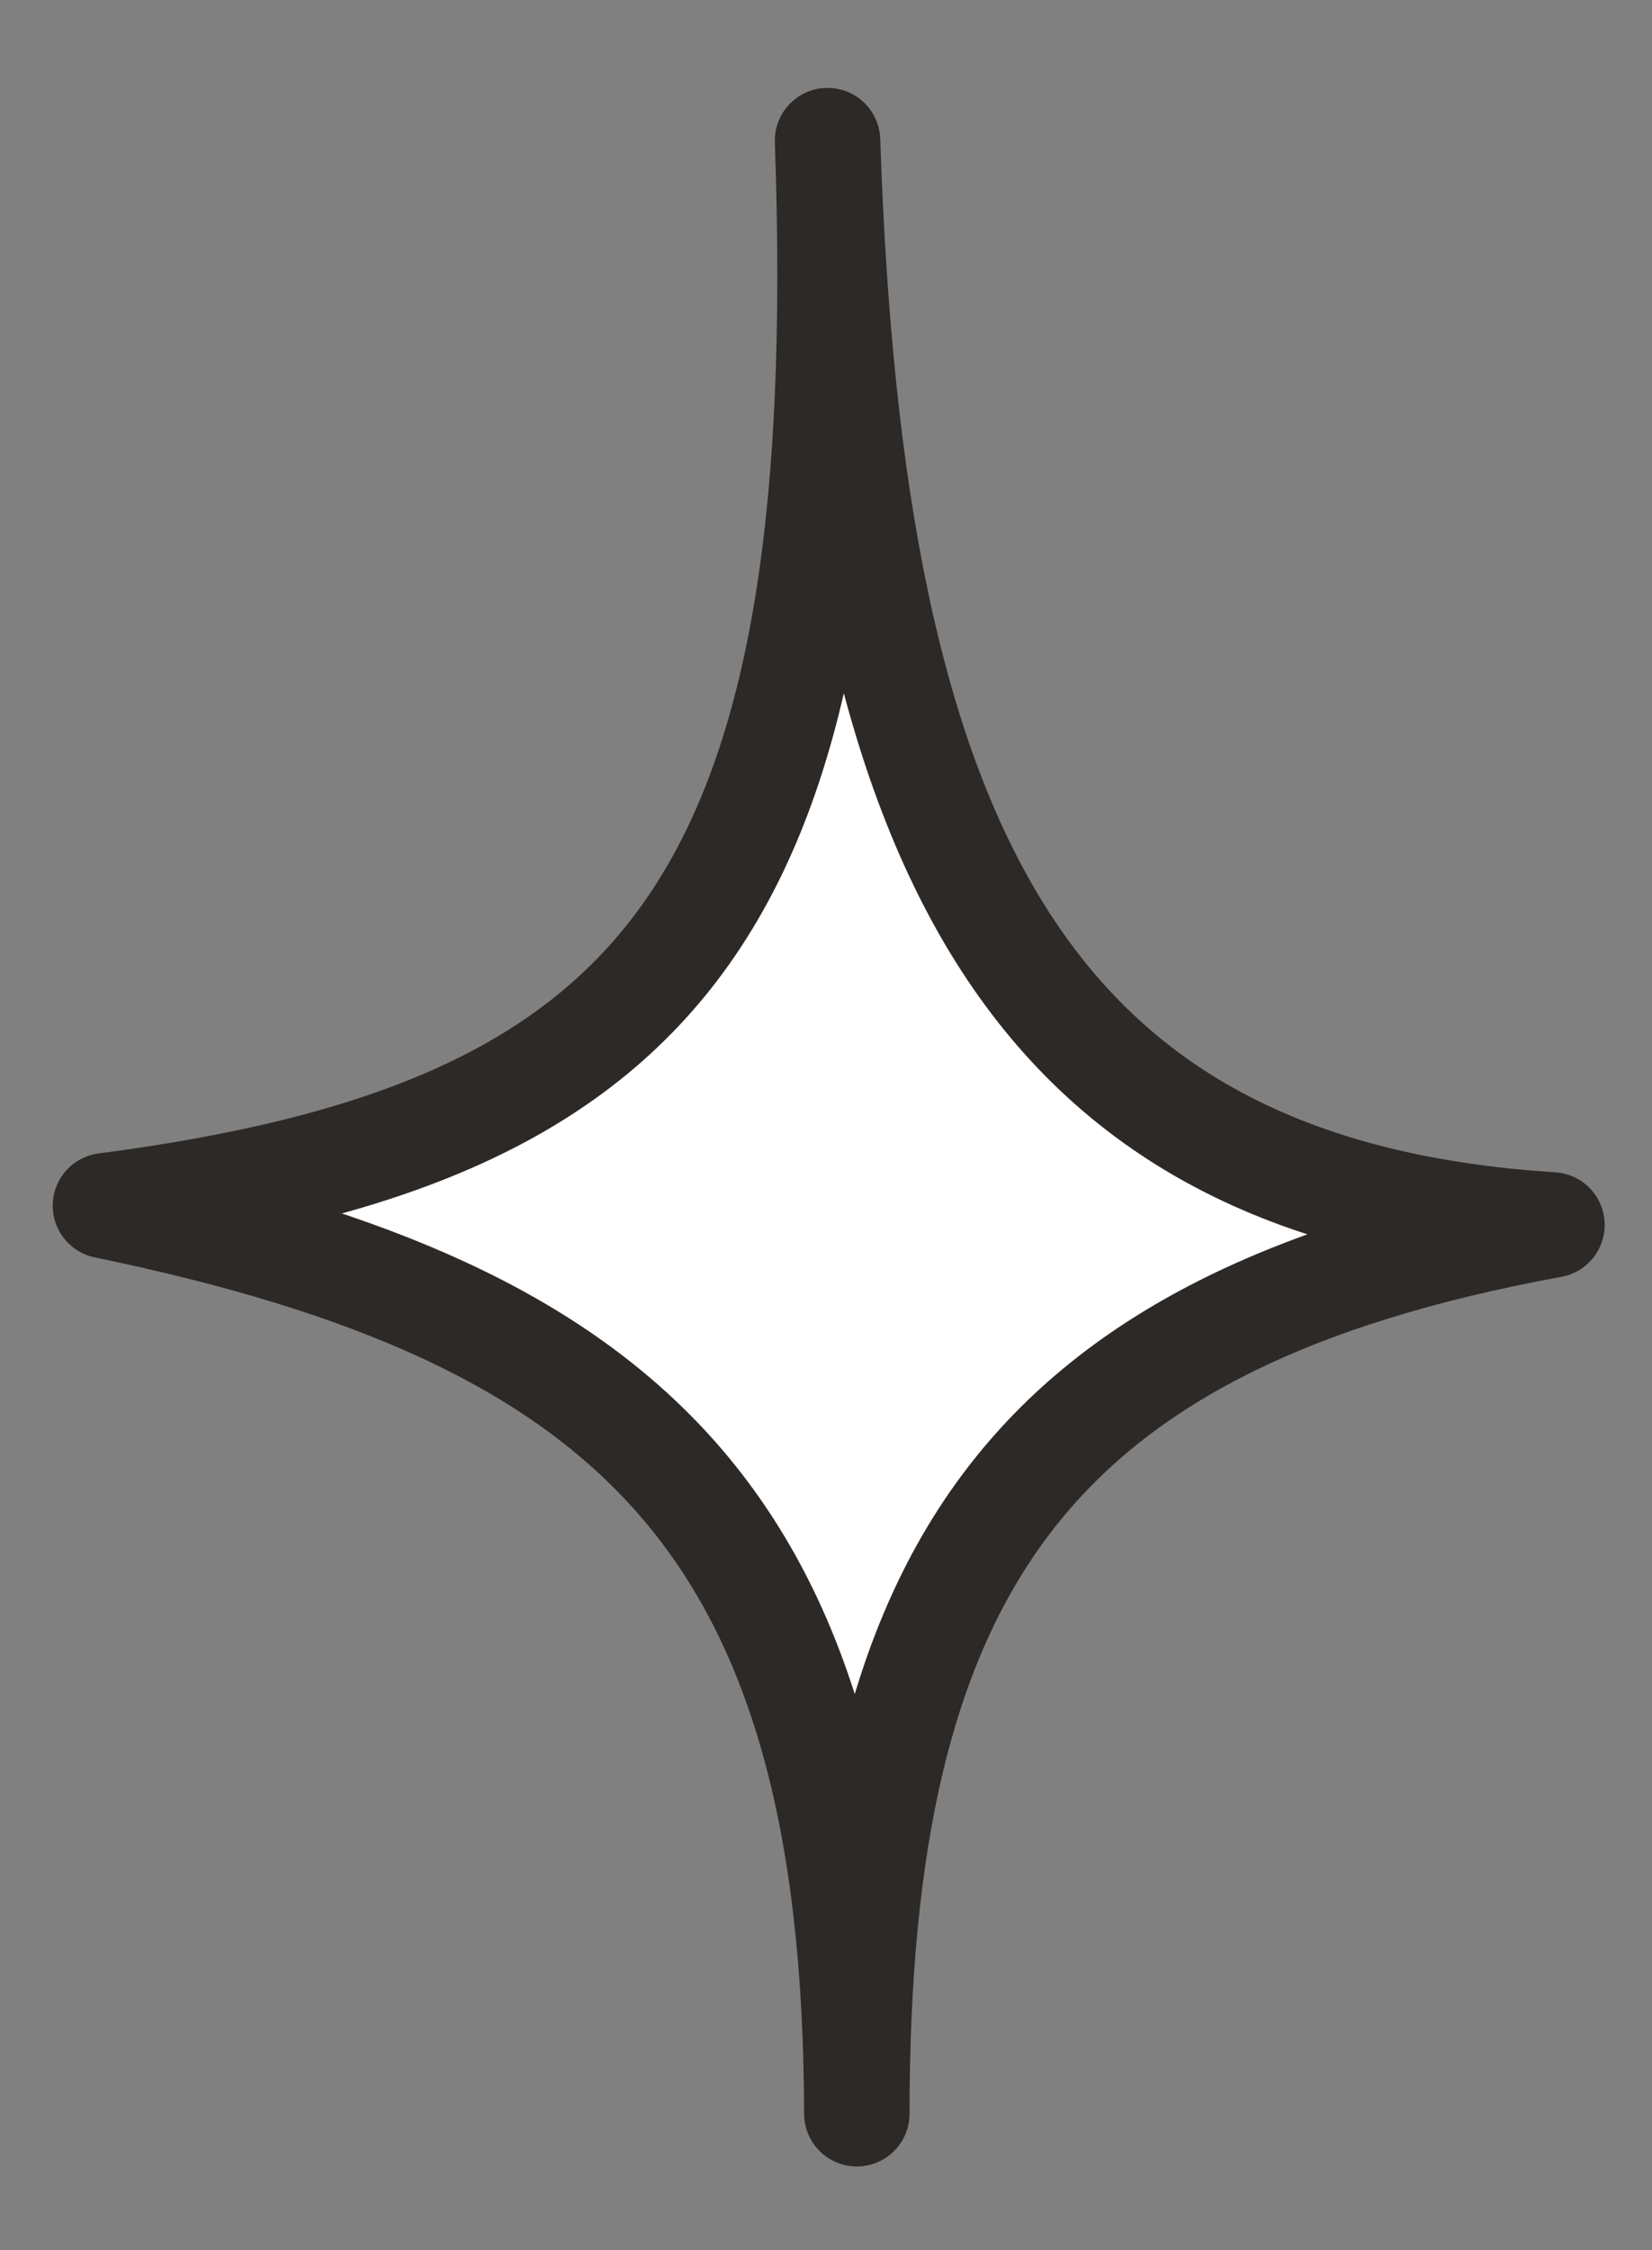 <svg xmlns="http://www.w3.org/2000/svg" fill="none" viewBox="0 0 47 64" height="64" width="47">
<rect x="0" y="0" width="47" height="64" fill="#808080" stroke="none"/>
<path stroke-linejoin="round" stroke-linecap="round" stroke-width="3" stroke="#2D2926" fill="white" d="M44.154 34.84C29.113 33.885 24.211 23.991 23.544 4C24.311 25.834 18.908 32.213 3 34.294C18.008 37.398 24.344 43.368 24.377 60.119C24.377 44.631 29.28 37.569 44.154 34.84Z"></path>
</svg>
